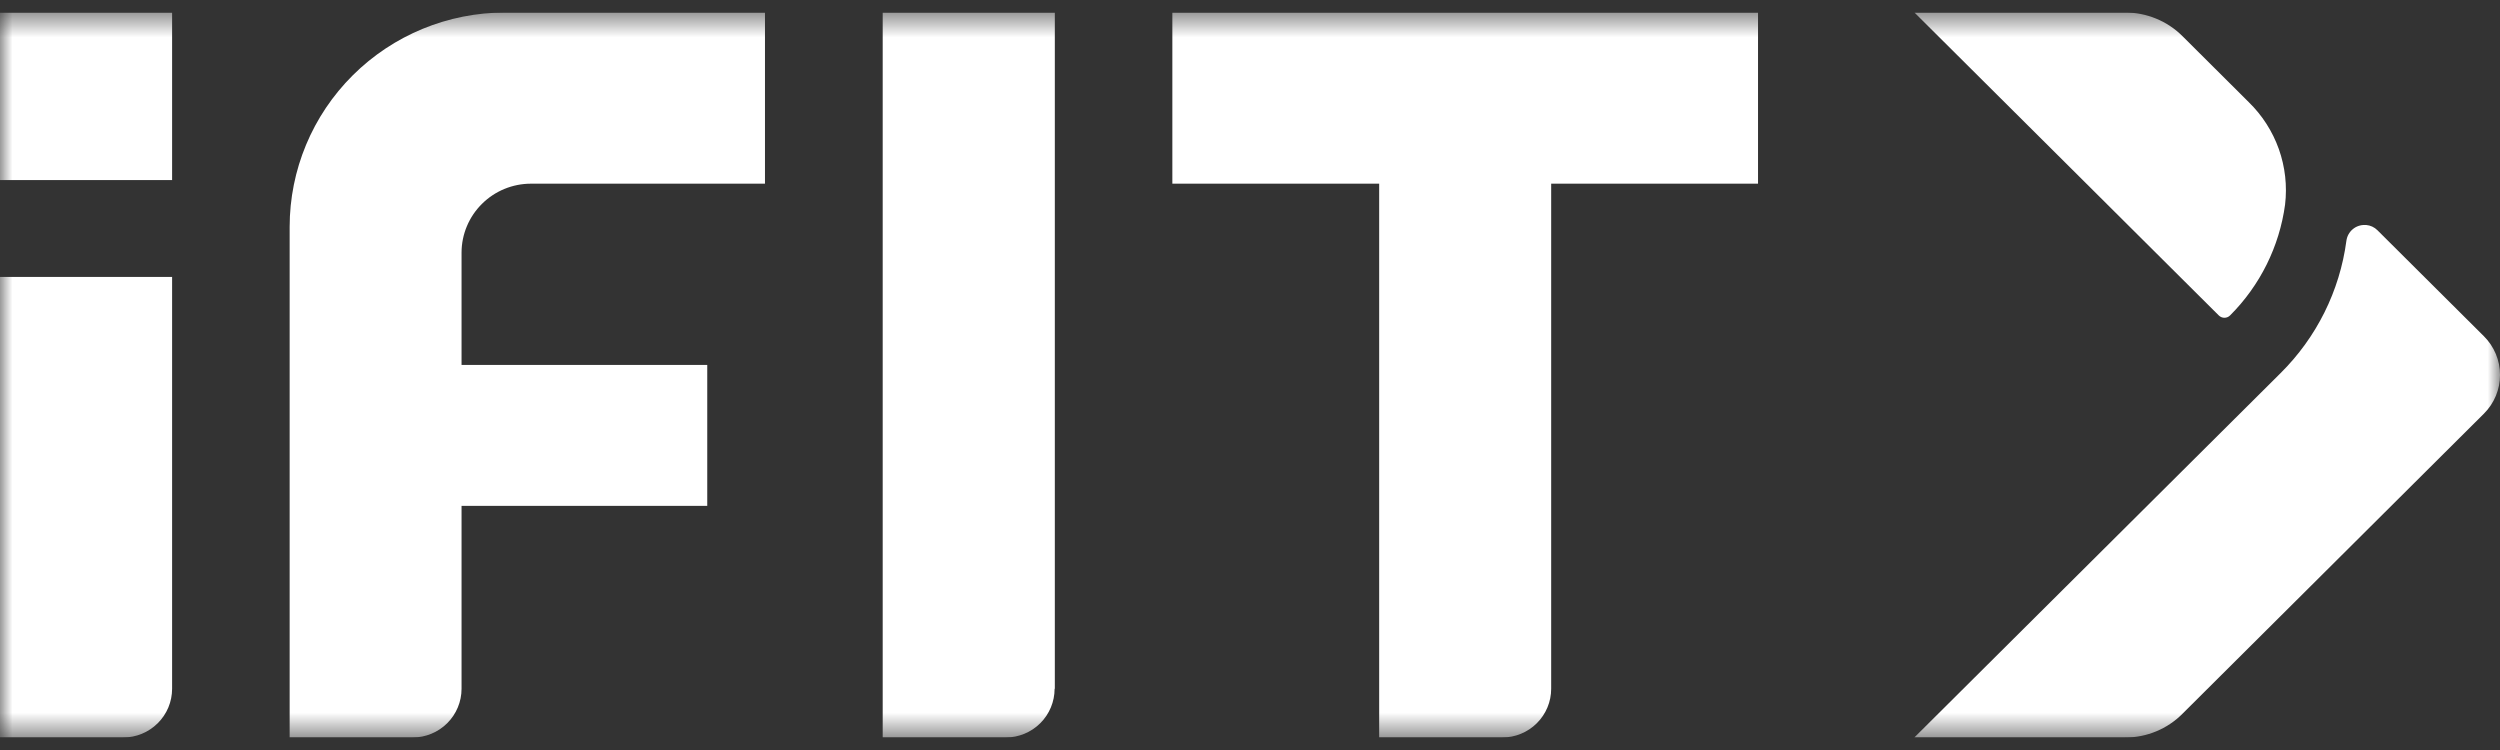 <svg width="100" height="30" viewBox="0 0 100 30" fill="none" xmlns="http://www.w3.org/2000/svg">
<rect x="0" y="0" width="100" height="30" fill="#333333" stroke="none"/>
<g clip-path="url(#clip0_233_320)">
<mask id="mask0_233_320" style="mask-type:luminance" maskUnits="userSpaceOnUse" x="0" y="0" width="100" height="30">
<path d="M100 0.5H0V29.5H100V0.5Z" fill="white"/>
</mask>
<g mask="url(#mask0_233_320)">
<path d="M4.92 29.5H0V11.077H6.884V27.551C6.884 27.807 6.833 28.061 6.735 28.297C6.636 28.534 6.491 28.749 6.309 28.93C6.126 29.111 5.91 29.255 5.672 29.353C5.433 29.451 5.178 29.5 4.92 29.5ZM6.884 7.202V0.5H0V7.202H6.884ZM42.193 27.551V0.5H35.308V29.5H40.228C40.748 29.499 41.245 29.293 41.612 28.928C41.978 28.562 42.184 28.067 42.184 27.551M70.321 7.347V0.5H46.894V7.347H55.167V29.5H60.087C60.607 29.5 61.106 29.295 61.473 28.929C61.841 28.563 62.047 28.068 62.047 27.551V7.347H70.321ZM30.599 7.347V0.5H20.207C17.921 0.5 15.728 1.403 14.111 3.012C12.494 4.62 11.586 6.801 11.586 9.075V29.5H16.506C17.025 29.499 17.523 29.293 17.889 28.928C18.256 28.562 18.462 28.067 18.462 27.551V20.236H28.29V14.597H18.462V10.102C18.464 9.371 18.758 8.67 19.279 8.154C19.799 7.637 20.505 7.347 21.24 7.347H30.599Z" fill="white"/>
<path d="M89.204 12.616C89.174 12.646 89.139 12.67 89.1 12.686C89.061 12.703 89.019 12.711 88.977 12.711C88.935 12.711 88.893 12.703 88.854 12.686C88.815 12.67 88.78 12.646 88.75 12.616L76.577 0.5H85.004C85.431 0.5 85.853 0.583 86.247 0.746C86.641 0.908 86.999 1.146 87.3 1.447L89.945 4.081C90.487 4.608 90.901 5.253 91.154 5.964C91.406 6.676 91.492 7.436 91.403 8.185C91.175 9.861 90.403 11.417 89.204 12.616ZM95.1 9.212C94.978 9.088 94.816 9.013 94.643 8.999H94.606C94.425 8.992 94.246 9.053 94.108 9.17C93.969 9.287 93.88 9.452 93.856 9.631C93.589 11.637 92.662 13.499 91.22 14.928L76.573 29.5H85C85.427 29.502 85.85 29.419 86.244 29.256C86.638 29.094 86.996 28.855 87.296 28.553L99.356 16.547C99.769 16.136 100.001 15.579 100.001 14.998C100.001 14.417 99.769 13.86 99.356 13.449L95.1 9.212Z" fill="white"/>
</g>
</g>
<defs>
<clipPath id="clip0_233_320">
<rect width="100" height="29" fill="white" transform="translate(0 0.5)"/>
</clipPath>
</defs>
</svg>
